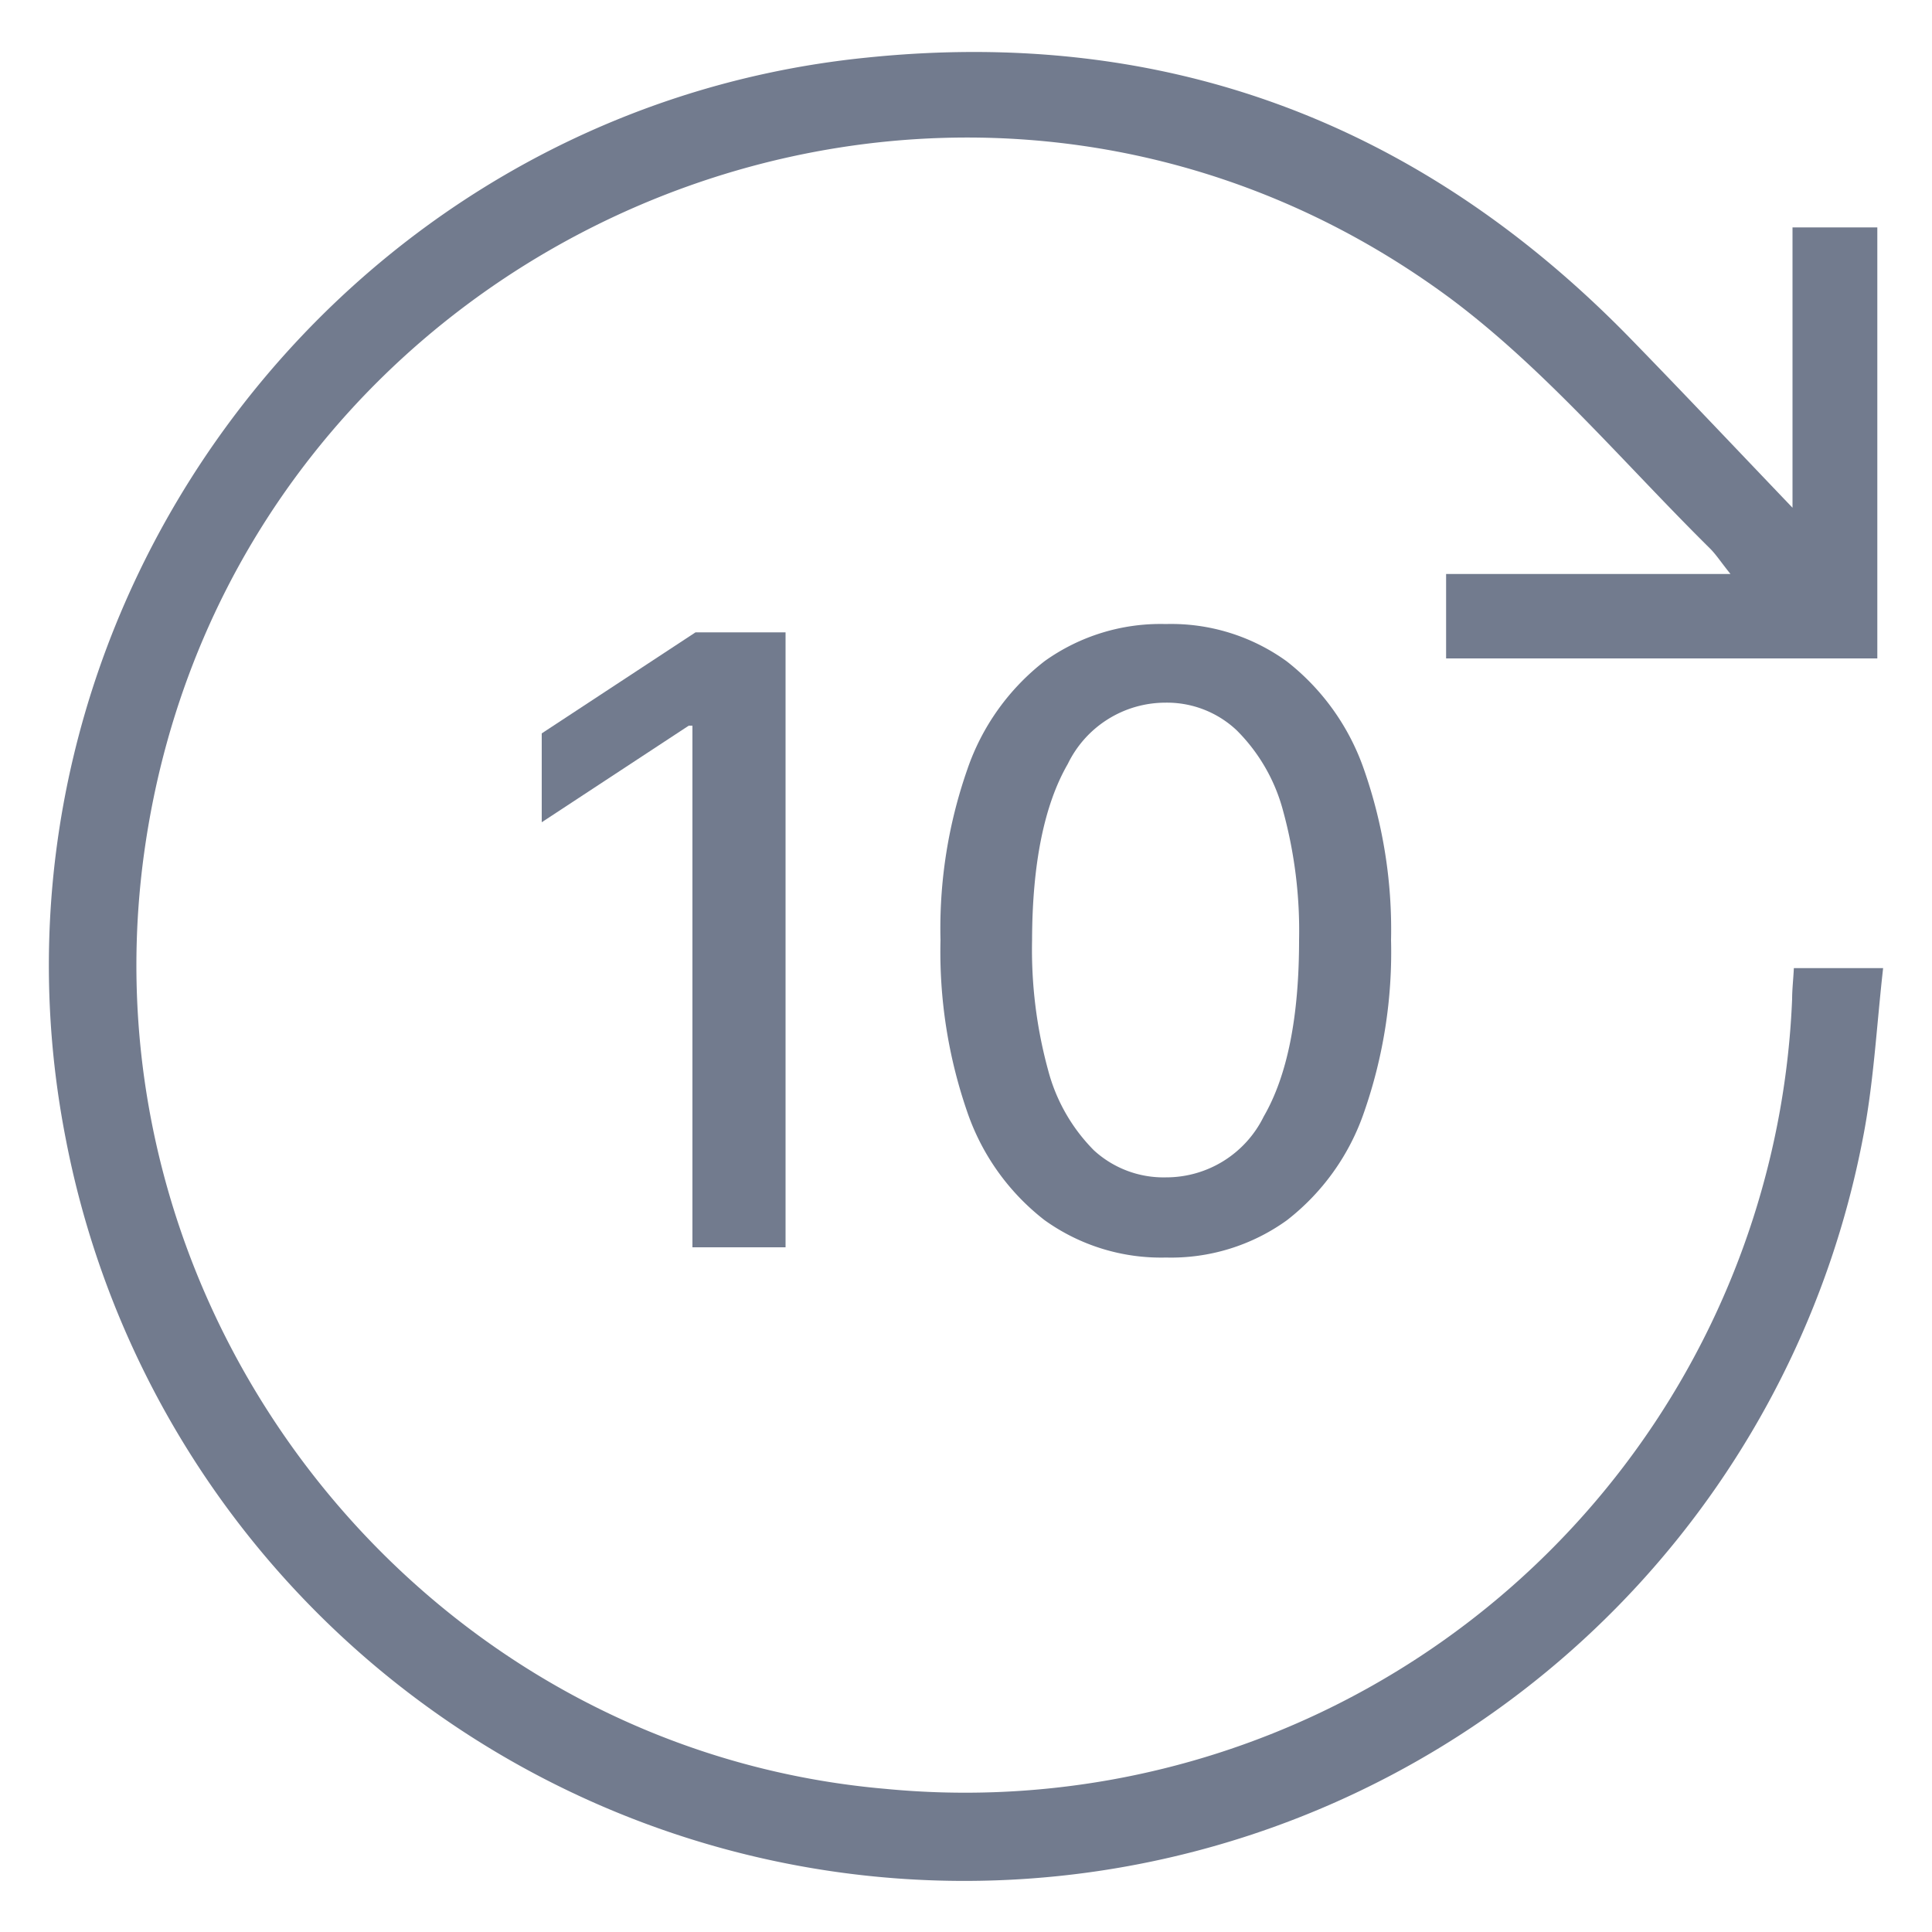 <svg id="Layer_1" data-name="Layer 1" xmlns="http://www.w3.org/2000/svg" viewBox="0 0 100 100"><defs><style>.cls-1{fill:#727b8e;}</style></defs><path class="cls-1" d="M40.66,32.73V64.56H35.84v-27h-.19l-7.61,5v-4.6L36,32.73Z"/><path class="cls-1" d="M60.35,65.09a10.34,10.34,0,0,1-6.29-1.94,12,12,0,0,1-4-5.61,25.37,25.37,0,0,1-1.38-8.88,24.93,24.93,0,0,1,1.39-8.84,12,12,0,0,1,4-5.6,10.31,10.31,0,0,1,6.27-1.92,10.2,10.2,0,0,1,6.26,1.93,12.13,12.13,0,0,1,4,5.6A25.06,25.06,0,0,1,72,48.66a25.11,25.11,0,0,1-1.39,8.89,12,12,0,0,1-4,5.61A10.26,10.26,0,0,1,60.35,65.09Zm0-4.15a5.62,5.62,0,0,0,5.06-3.15q1.83-3.16,1.83-9.13a23.51,23.51,0,0,0-.83-6.7A9.2,9.2,0,0,0,64,37.79a5.26,5.26,0,0,0-3.68-1.42,5.62,5.62,0,0,0-5.05,3.17c-1.22,2.11-1.84,5.16-1.85,9.12a23.63,23.63,0,0,0,.83,6.73,9.2,9.2,0,0,0,2.37,4.15A5.33,5.33,0,0,0,60.35,60.94Z"/><path class="cls-1" d="M92.78,26.28V11.77h4.39V34.08H74.85V29.71H89.57c-.5-.62-.74-1-1.06-1.32C84.07,24,80,19.13,75.09,15.46c-26-19.26-63.26-3.3-67.64,28.77-3.27,24,14.43,46.28,38.37,48.36A42.84,42.84,0,0,0,92.76,51.71c0-.49.06-1,.09-1.6h4.62c-.34,3-.49,6-1.06,8.87a47.36,47.36,0,0,1-93,0c-5.31-27,14-53.25,41.47-56C60.34,1.39,73.5,6.37,84.34,17.47,87.05,20.25,89.71,23.07,92.78,26.28Z"/></svg>